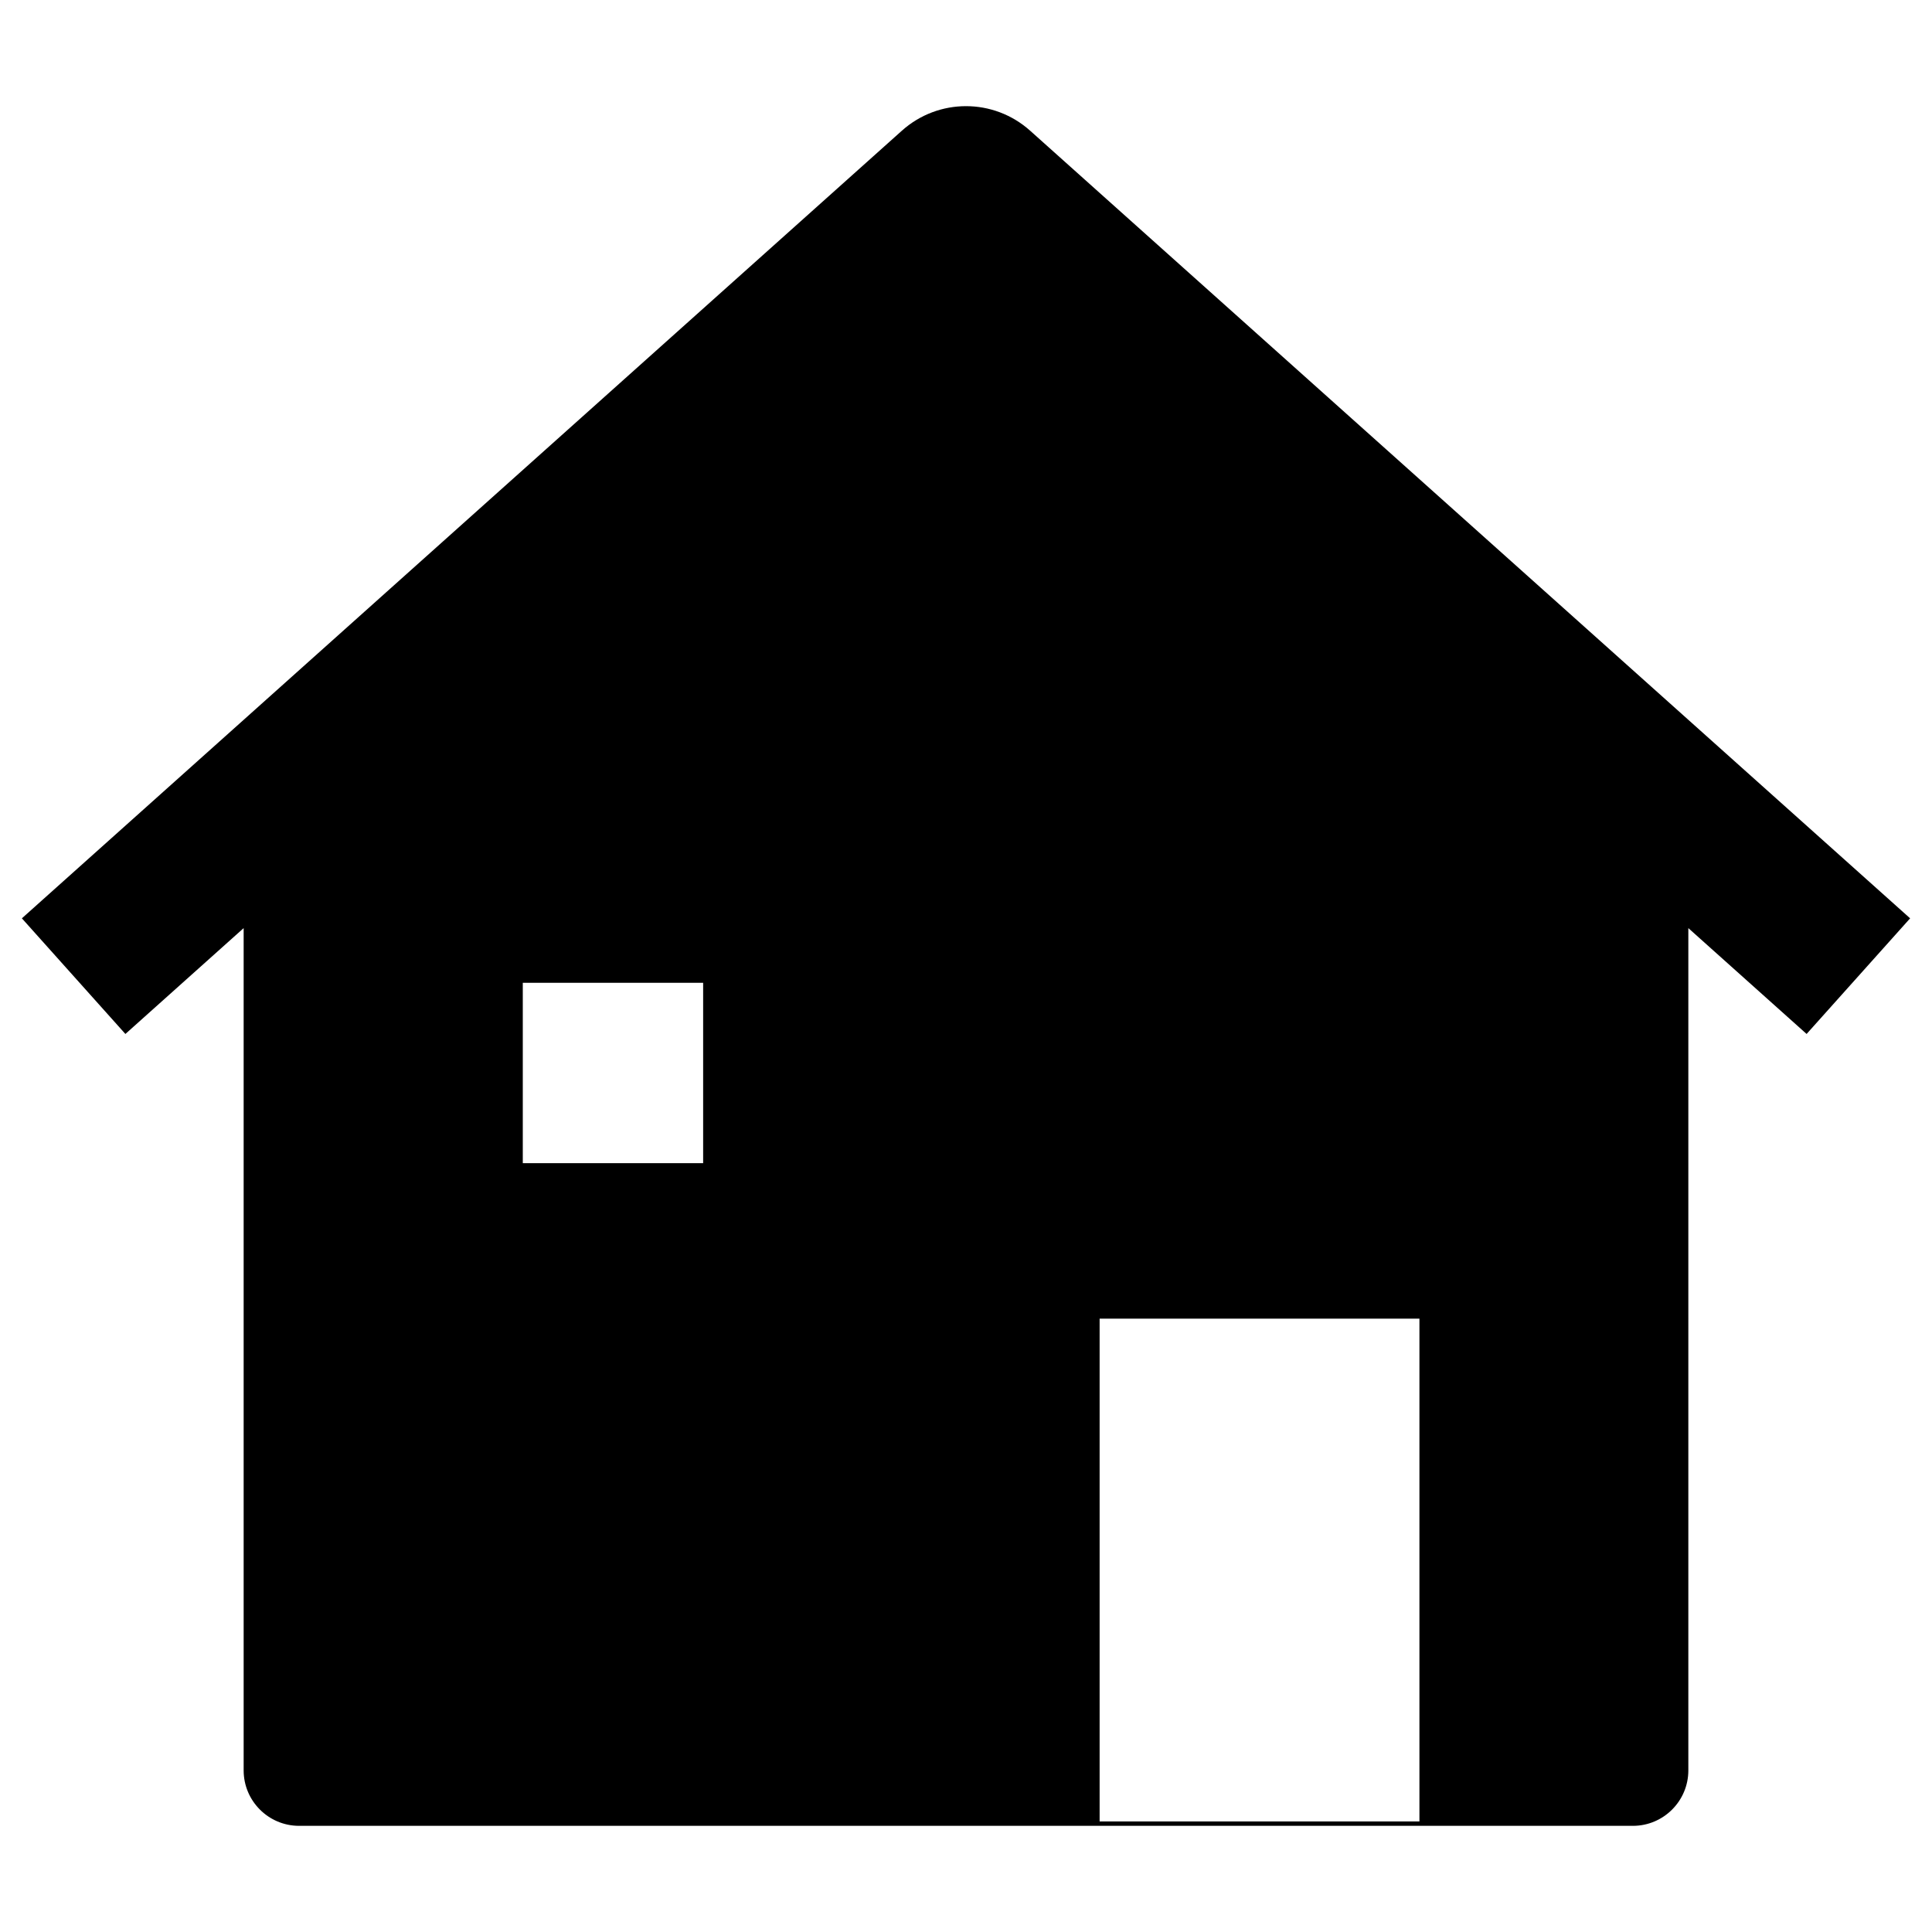 <?xml version="1.0" encoding="utf-8"?>
<!-- Generator: Adobe Illustrator 15.0.2, SVG Export Plug-In . SVG Version: 6.00 Build 0)  -->
<!DOCTYPE svg PUBLIC "-//W3C//DTD SVG 1.1//EN" "http://www.w3.org/Graphics/SVG/1.1/DTD/svg11.dtd">
<svg version="1.1" id="レイヤー_1" xmlns="http://www.w3.org/2000/svg" xmlns:xlink="http://www.w3.org/1999/xlink" x="0px"
	 y="0px" width="441px" height="441px" viewBox="0 0 441 441" enable-background="new 0 0 441 441" xml:space="preserve">
<path d="M436.006,209.618L235.143,29.836c-8.348-7.472-20.938-7.472-29.283,0L4.994,209.618l23.628,26.395l26.994-24.161v192.266
	c0,6.975,5.678,12.65,12.653,12.65H372.73c6.976,0,12.652-5.676,12.652-12.65V211.854l26.994,24.159L436.006,209.618z M160.5,265.5
	h-41.167v-41.167H160.5V265.5z M324,415.768h-73V301h73V415.768z"/>
</svg>
